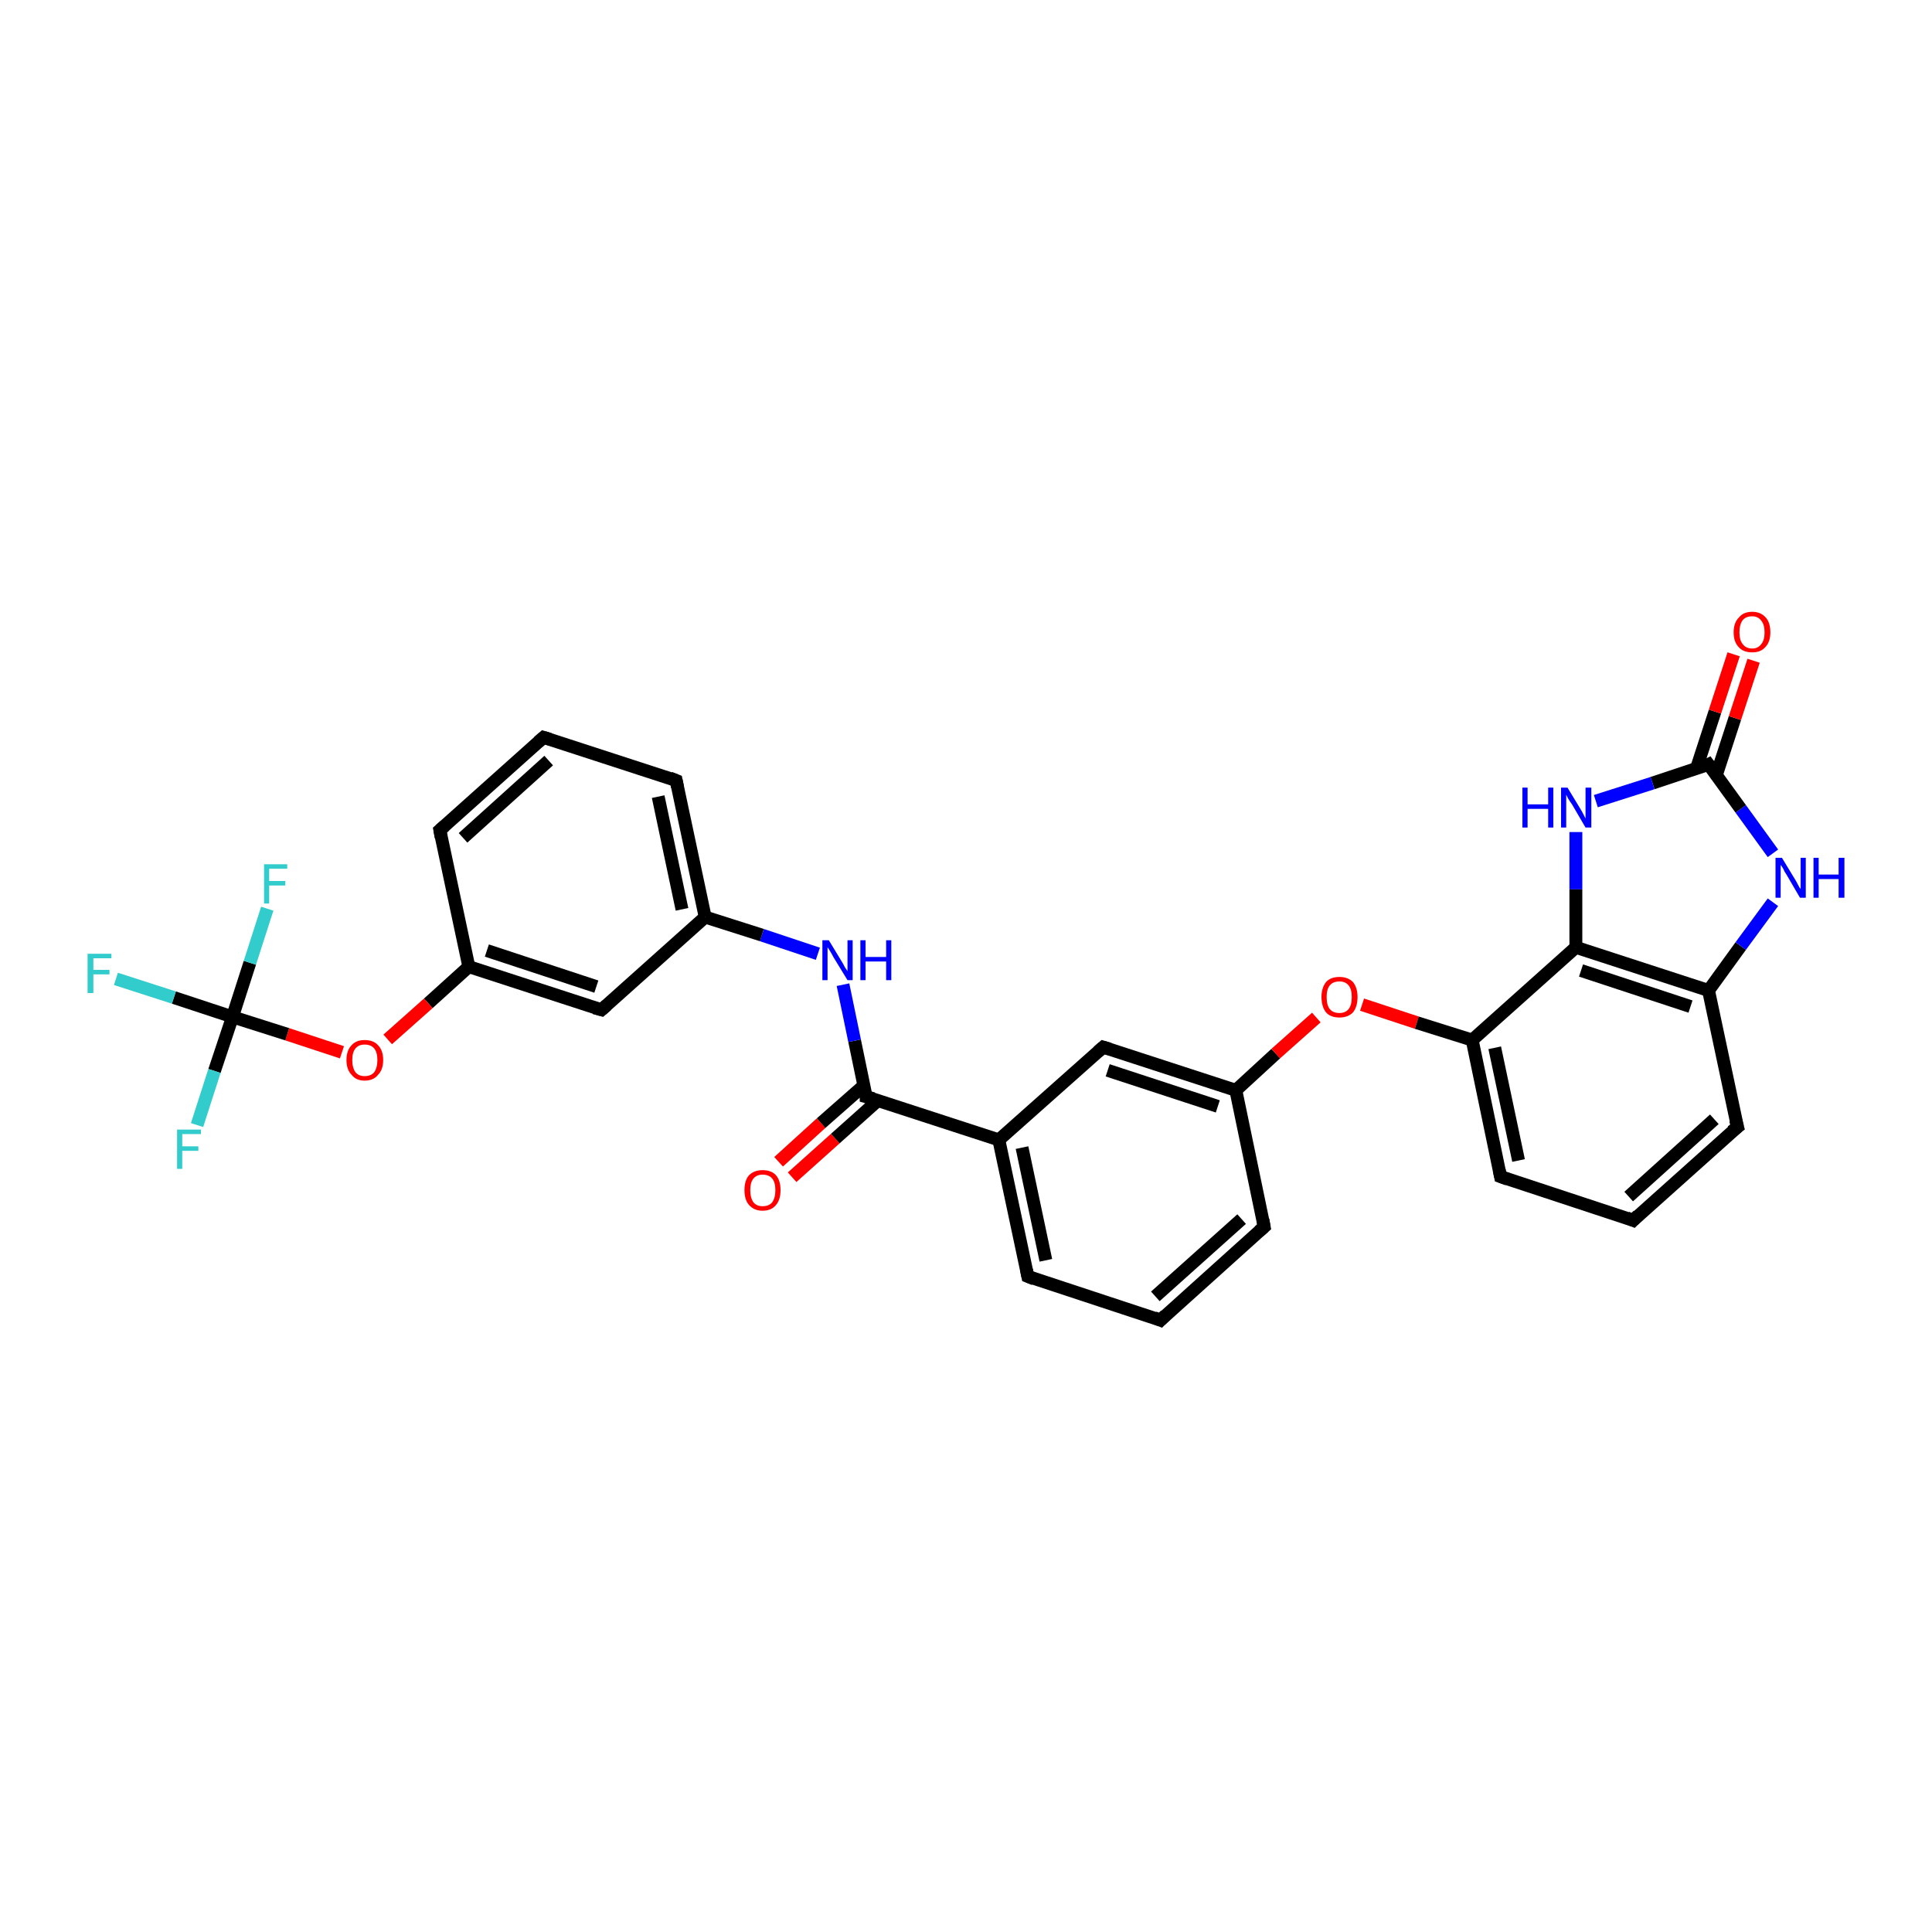 <?xml version='1.0' encoding='iso-8859-1'?>
<svg version='1.1' baseProfile='full'
              xmlns='http://www.w3.org/2000/svg'
                      xmlns:rdkit='http://www.rdkit.org/xml'
                      xmlns:xlink='http://www.w3.org/1999/xlink'
                  xml:space='preserve'
width='300px' height='300px' viewBox='0 0 300 300'>
<!-- END OF HEADER -->
<rect style='opacity:1.0;fill:#FFFFFF;stroke:none' width='300.0' height='300.0' x='0.0' y='0.0'> </rect>
<path class='bond-0 atom-0 atom-1' d='M 120.9,180.4 L 127.5,174.4' style='fill:none;fill-rule:evenodd;stroke:#FF0000;stroke-width:2.0px;stroke-linecap:butt;stroke-linejoin:miter;stroke-opacity:1' />
<path class='bond-0 atom-0 atom-1' d='M 127.5,174.4 L 134.2,168.5' style='fill:none;fill-rule:evenodd;stroke:#000000;stroke-width:2.0px;stroke-linecap:butt;stroke-linejoin:miter;stroke-opacity:1' />
<path class='bond-0 atom-0 atom-1' d='M 123.0,182.8 L 129.7,176.8' style='fill:none;fill-rule:evenodd;stroke:#FF0000;stroke-width:2.0px;stroke-linecap:butt;stroke-linejoin:miter;stroke-opacity:1' />
<path class='bond-0 atom-0 atom-1' d='M 129.7,176.8 L 136.3,170.9' style='fill:none;fill-rule:evenodd;stroke:#000000;stroke-width:2.0px;stroke-linecap:butt;stroke-linejoin:miter;stroke-opacity:1' />
<path class='bond-1 atom-1 atom-2' d='M 134.5,170.3 L 132.7,161.6' style='fill:none;fill-rule:evenodd;stroke:#000000;stroke-width:2.0px;stroke-linecap:butt;stroke-linejoin:miter;stroke-opacity:1' />
<path class='bond-1 atom-1 atom-2' d='M 132.7,161.6 L 130.9,152.9' style='fill:none;fill-rule:evenodd;stroke:#0000FF;stroke-width:2.0px;stroke-linecap:butt;stroke-linejoin:miter;stroke-opacity:1' />
<path class='bond-2 atom-2 atom-3' d='M 127.0,148.1 L 118.3,145.2' style='fill:none;fill-rule:evenodd;stroke:#0000FF;stroke-width:2.0px;stroke-linecap:butt;stroke-linejoin:miter;stroke-opacity:1' />
<path class='bond-2 atom-2 atom-3' d='M 118.3,145.2 L 109.5,142.4' style='fill:none;fill-rule:evenodd;stroke:#000000;stroke-width:2.0px;stroke-linecap:butt;stroke-linejoin:miter;stroke-opacity:1' />
<path class='bond-3 atom-3 atom-4' d='M 109.5,142.4 L 105.0,121.2' style='fill:none;fill-rule:evenodd;stroke:#000000;stroke-width:2.0px;stroke-linecap:butt;stroke-linejoin:miter;stroke-opacity:1' />
<path class='bond-3 atom-3 atom-4' d='M 105.9,141.2 L 102.2,123.7' style='fill:none;fill-rule:evenodd;stroke:#000000;stroke-width:2.0px;stroke-linecap:butt;stroke-linejoin:miter;stroke-opacity:1' />
<path class='bond-4 atom-4 atom-5' d='M 105.0,121.2 L 84.4,114.5' style='fill:none;fill-rule:evenodd;stroke:#000000;stroke-width:2.0px;stroke-linecap:butt;stroke-linejoin:miter;stroke-opacity:1' />
<path class='bond-5 atom-5 atom-6' d='M 84.4,114.5 L 68.3,128.9' style='fill:none;fill-rule:evenodd;stroke:#000000;stroke-width:2.0px;stroke-linecap:butt;stroke-linejoin:miter;stroke-opacity:1' />
<path class='bond-5 atom-5 atom-6' d='M 85.2,118.1 L 71.9,130.1' style='fill:none;fill-rule:evenodd;stroke:#000000;stroke-width:2.0px;stroke-linecap:butt;stroke-linejoin:miter;stroke-opacity:1' />
<path class='bond-6 atom-6 atom-7' d='M 68.3,128.9 L 72.8,150.1' style='fill:none;fill-rule:evenodd;stroke:#000000;stroke-width:2.0px;stroke-linecap:butt;stroke-linejoin:miter;stroke-opacity:1' />
<path class='bond-7 atom-7 atom-8' d='M 72.8,150.1 L 66.5,155.8' style='fill:none;fill-rule:evenodd;stroke:#000000;stroke-width:2.0px;stroke-linecap:butt;stroke-linejoin:miter;stroke-opacity:1' />
<path class='bond-7 atom-7 atom-8' d='M 66.5,155.8 L 60.2,161.4' style='fill:none;fill-rule:evenodd;stroke:#FF0000;stroke-width:2.0px;stroke-linecap:butt;stroke-linejoin:miter;stroke-opacity:1' />
<path class='bond-8 atom-8 atom-9' d='M 53.1,163.4 L 44.6,160.6' style='fill:none;fill-rule:evenodd;stroke:#FF0000;stroke-width:2.0px;stroke-linecap:butt;stroke-linejoin:miter;stroke-opacity:1' />
<path class='bond-8 atom-8 atom-9' d='M 44.6,160.6 L 36.1,157.9' style='fill:none;fill-rule:evenodd;stroke:#000000;stroke-width:2.0px;stroke-linecap:butt;stroke-linejoin:miter;stroke-opacity:1' />
<path class='bond-9 atom-9 atom-10' d='M 36.1,157.9 L 27.0,154.9' style='fill:none;fill-rule:evenodd;stroke:#000000;stroke-width:2.0px;stroke-linecap:butt;stroke-linejoin:miter;stroke-opacity:1' />
<path class='bond-9 atom-9 atom-10' d='M 27.0,154.9 L 18.0,152.0' style='fill:none;fill-rule:evenodd;stroke:#33CCCC;stroke-width:2.0px;stroke-linecap:butt;stroke-linejoin:miter;stroke-opacity:1' />
<path class='bond-10 atom-9 atom-11' d='M 36.1,157.9 L 33.3,166.3' style='fill:none;fill-rule:evenodd;stroke:#000000;stroke-width:2.0px;stroke-linecap:butt;stroke-linejoin:miter;stroke-opacity:1' />
<path class='bond-10 atom-9 atom-11' d='M 33.3,166.3 L 30.6,174.7' style='fill:none;fill-rule:evenodd;stroke:#33CCCC;stroke-width:2.0px;stroke-linecap:butt;stroke-linejoin:miter;stroke-opacity:1' />
<path class='bond-11 atom-9 atom-12' d='M 36.1,157.9 L 38.8,149.5' style='fill:none;fill-rule:evenodd;stroke:#000000;stroke-width:2.0px;stroke-linecap:butt;stroke-linejoin:miter;stroke-opacity:1' />
<path class='bond-11 atom-9 atom-12' d='M 38.8,149.5 L 41.5,141.1' style='fill:none;fill-rule:evenodd;stroke:#33CCCC;stroke-width:2.0px;stroke-linecap:butt;stroke-linejoin:miter;stroke-opacity:1' />
<path class='bond-12 atom-7 atom-13' d='M 72.8,150.1 L 93.4,156.8' style='fill:none;fill-rule:evenodd;stroke:#000000;stroke-width:2.0px;stroke-linecap:butt;stroke-linejoin:miter;stroke-opacity:1' />
<path class='bond-12 atom-7 atom-13' d='M 75.6,147.6 L 92.6,153.2' style='fill:none;fill-rule:evenodd;stroke:#000000;stroke-width:2.0px;stroke-linecap:butt;stroke-linejoin:miter;stroke-opacity:1' />
<path class='bond-13 atom-1 atom-14' d='M 134.5,170.3 L 155.1,177.0' style='fill:none;fill-rule:evenodd;stroke:#000000;stroke-width:2.0px;stroke-linecap:butt;stroke-linejoin:miter;stroke-opacity:1' />
<path class='bond-14 atom-14 atom-15' d='M 155.1,177.0 L 159.6,198.2' style='fill:none;fill-rule:evenodd;stroke:#000000;stroke-width:2.0px;stroke-linecap:butt;stroke-linejoin:miter;stroke-opacity:1' />
<path class='bond-14 atom-14 atom-15' d='M 158.7,178.2 L 162.4,195.7' style='fill:none;fill-rule:evenodd;stroke:#000000;stroke-width:2.0px;stroke-linecap:butt;stroke-linejoin:miter;stroke-opacity:1' />
<path class='bond-15 atom-15 atom-16' d='M 159.6,198.2 L 180.2,205.0' style='fill:none;fill-rule:evenodd;stroke:#000000;stroke-width:2.0px;stroke-linecap:butt;stroke-linejoin:miter;stroke-opacity:1' />
<path class='bond-16 atom-16 atom-17' d='M 180.2,205.0 L 196.3,190.5' style='fill:none;fill-rule:evenodd;stroke:#000000;stroke-width:2.0px;stroke-linecap:butt;stroke-linejoin:miter;stroke-opacity:1' />
<path class='bond-16 atom-16 atom-17' d='M 179.4,201.3 L 192.8,189.3' style='fill:none;fill-rule:evenodd;stroke:#000000;stroke-width:2.0px;stroke-linecap:butt;stroke-linejoin:miter;stroke-opacity:1' />
<path class='bond-17 atom-17 atom-18' d='M 196.3,190.5 L 191.9,169.3' style='fill:none;fill-rule:evenodd;stroke:#000000;stroke-width:2.0px;stroke-linecap:butt;stroke-linejoin:miter;stroke-opacity:1' />
<path class='bond-18 atom-18 atom-19' d='M 191.9,169.3 L 198.1,163.6' style='fill:none;fill-rule:evenodd;stroke:#000000;stroke-width:2.0px;stroke-linecap:butt;stroke-linejoin:miter;stroke-opacity:1' />
<path class='bond-18 atom-18 atom-19' d='M 198.1,163.6 L 204.4,158.0' style='fill:none;fill-rule:evenodd;stroke:#FF0000;stroke-width:2.0px;stroke-linecap:butt;stroke-linejoin:miter;stroke-opacity:1' />
<path class='bond-19 atom-19 atom-20' d='M 211.5,156.0 L 220.0,158.8' style='fill:none;fill-rule:evenodd;stroke:#FF0000;stroke-width:2.0px;stroke-linecap:butt;stroke-linejoin:miter;stroke-opacity:1' />
<path class='bond-19 atom-19 atom-20' d='M 220.0,158.8 L 228.6,161.5' style='fill:none;fill-rule:evenodd;stroke:#000000;stroke-width:2.0px;stroke-linecap:butt;stroke-linejoin:miter;stroke-opacity:1' />
<path class='bond-20 atom-20 atom-21' d='M 228.6,161.5 L 233.0,182.7' style='fill:none;fill-rule:evenodd;stroke:#000000;stroke-width:2.0px;stroke-linecap:butt;stroke-linejoin:miter;stroke-opacity:1' />
<path class='bond-20 atom-20 atom-21' d='M 232.1,162.7 L 235.8,180.2' style='fill:none;fill-rule:evenodd;stroke:#000000;stroke-width:2.0px;stroke-linecap:butt;stroke-linejoin:miter;stroke-opacity:1' />
<path class='bond-21 atom-21 atom-22' d='M 233.0,182.7 L 253.6,189.5' style='fill:none;fill-rule:evenodd;stroke:#000000;stroke-width:2.0px;stroke-linecap:butt;stroke-linejoin:miter;stroke-opacity:1' />
<path class='bond-22 atom-22 atom-23' d='M 253.6,189.5 L 269.8,175.0' style='fill:none;fill-rule:evenodd;stroke:#000000;stroke-width:2.0px;stroke-linecap:butt;stroke-linejoin:miter;stroke-opacity:1' />
<path class='bond-22 atom-22 atom-23' d='M 252.9,185.8 L 266.2,173.8' style='fill:none;fill-rule:evenodd;stroke:#000000;stroke-width:2.0px;stroke-linecap:butt;stroke-linejoin:miter;stroke-opacity:1' />
<path class='bond-23 atom-23 atom-24' d='M 269.8,175.0 L 265.3,153.8' style='fill:none;fill-rule:evenodd;stroke:#000000;stroke-width:2.0px;stroke-linecap:butt;stroke-linejoin:miter;stroke-opacity:1' />
<path class='bond-24 atom-24 atom-25' d='M 265.3,153.8 L 270.3,146.9' style='fill:none;fill-rule:evenodd;stroke:#000000;stroke-width:2.0px;stroke-linecap:butt;stroke-linejoin:miter;stroke-opacity:1' />
<path class='bond-24 atom-24 atom-25' d='M 270.3,146.9 L 275.3,140.1' style='fill:none;fill-rule:evenodd;stroke:#0000FF;stroke-width:2.0px;stroke-linecap:butt;stroke-linejoin:miter;stroke-opacity:1' />
<path class='bond-25 atom-25 atom-26' d='M 275.3,132.5 L 270.3,125.6' style='fill:none;fill-rule:evenodd;stroke:#0000FF;stroke-width:2.0px;stroke-linecap:butt;stroke-linejoin:miter;stroke-opacity:1' />
<path class='bond-25 atom-25 atom-26' d='M 270.3,125.6 L 265.3,118.7' style='fill:none;fill-rule:evenodd;stroke:#000000;stroke-width:2.0px;stroke-linecap:butt;stroke-linejoin:miter;stroke-opacity:1' />
<path class='bond-26 atom-26 atom-27' d='M 266.5,120.4 L 269.4,111.5' style='fill:none;fill-rule:evenodd;stroke:#000000;stroke-width:2.0px;stroke-linecap:butt;stroke-linejoin:miter;stroke-opacity:1' />
<path class='bond-26 atom-26 atom-27' d='M 269.4,111.5 L 272.3,102.6' style='fill:none;fill-rule:evenodd;stroke:#FF0000;stroke-width:2.0px;stroke-linecap:butt;stroke-linejoin:miter;stroke-opacity:1' />
<path class='bond-26 atom-26 atom-27' d='M 263.4,119.4 L 266.3,110.5' style='fill:none;fill-rule:evenodd;stroke:#000000;stroke-width:2.0px;stroke-linecap:butt;stroke-linejoin:miter;stroke-opacity:1' />
<path class='bond-26 atom-26 atom-27' d='M 266.3,110.5 L 269.2,101.6' style='fill:none;fill-rule:evenodd;stroke:#FF0000;stroke-width:2.0px;stroke-linecap:butt;stroke-linejoin:miter;stroke-opacity:1' />
<path class='bond-27 atom-26 atom-28' d='M 265.3,118.7 L 256.6,121.6' style='fill:none;fill-rule:evenodd;stroke:#000000;stroke-width:2.0px;stroke-linecap:butt;stroke-linejoin:miter;stroke-opacity:1' />
<path class='bond-27 atom-26 atom-28' d='M 256.6,121.6 L 247.8,124.4' style='fill:none;fill-rule:evenodd;stroke:#0000FF;stroke-width:2.0px;stroke-linecap:butt;stroke-linejoin:miter;stroke-opacity:1' />
<path class='bond-28 atom-28 atom-29' d='M 244.7,129.2 L 244.7,138.1' style='fill:none;fill-rule:evenodd;stroke:#0000FF;stroke-width:2.0px;stroke-linecap:butt;stroke-linejoin:miter;stroke-opacity:1' />
<path class='bond-28 atom-28 atom-29' d='M 244.7,138.1 L 244.7,147.1' style='fill:none;fill-rule:evenodd;stroke:#000000;stroke-width:2.0px;stroke-linecap:butt;stroke-linejoin:miter;stroke-opacity:1' />
<path class='bond-29 atom-18 atom-30' d='M 191.9,169.3 L 171.3,162.6' style='fill:none;fill-rule:evenodd;stroke:#000000;stroke-width:2.0px;stroke-linecap:butt;stroke-linejoin:miter;stroke-opacity:1' />
<path class='bond-29 atom-18 atom-30' d='M 189.1,171.8 L 172.0,166.2' style='fill:none;fill-rule:evenodd;stroke:#000000;stroke-width:2.0px;stroke-linecap:butt;stroke-linejoin:miter;stroke-opacity:1' />
<path class='bond-30 atom-13 atom-3' d='M 93.4,156.8 L 109.5,142.4' style='fill:none;fill-rule:evenodd;stroke:#000000;stroke-width:2.0px;stroke-linecap:butt;stroke-linejoin:miter;stroke-opacity:1' />
<path class='bond-31 atom-30 atom-14' d='M 171.3,162.6 L 155.1,177.0' style='fill:none;fill-rule:evenodd;stroke:#000000;stroke-width:2.0px;stroke-linecap:butt;stroke-linejoin:miter;stroke-opacity:1' />
<path class='bond-32 atom-29 atom-20' d='M 244.7,147.1 L 228.6,161.5' style='fill:none;fill-rule:evenodd;stroke:#000000;stroke-width:2.0px;stroke-linecap:butt;stroke-linejoin:miter;stroke-opacity:1' />
<path class='bond-33 atom-29 atom-24' d='M 244.7,147.1 L 265.3,153.8' style='fill:none;fill-rule:evenodd;stroke:#000000;stroke-width:2.0px;stroke-linecap:butt;stroke-linejoin:miter;stroke-opacity:1' />
<path class='bond-33 atom-29 atom-24' d='M 245.5,150.7 L 262.5,156.3' style='fill:none;fill-rule:evenodd;stroke:#000000;stroke-width:2.0px;stroke-linecap:butt;stroke-linejoin:miter;stroke-opacity:1' />
<path d='M 134.5,169.9 L 134.5,170.3 L 135.6,170.6' style='fill:none;stroke:#000000;stroke-width:2.0px;stroke-linecap:butt;stroke-linejoin:miter;stroke-opacity:1;' />
<path d='M 105.2,122.2 L 105.0,121.2 L 104.0,120.8' style='fill:none;stroke:#000000;stroke-width:2.0px;stroke-linecap:butt;stroke-linejoin:miter;stroke-opacity:1;' />
<path d='M 85.4,114.8 L 84.4,114.5 L 83.6,115.2' style='fill:none;stroke:#000000;stroke-width:2.0px;stroke-linecap:butt;stroke-linejoin:miter;stroke-opacity:1;' />
<path d='M 69.1,128.2 L 68.3,128.9 L 68.5,130.0' style='fill:none;stroke:#000000;stroke-width:2.0px;stroke-linecap:butt;stroke-linejoin:miter;stroke-opacity:1;' />
<path d='M 92.3,156.5 L 93.4,156.8 L 94.2,156.1' style='fill:none;stroke:#000000;stroke-width:2.0px;stroke-linecap:butt;stroke-linejoin:miter;stroke-opacity:1;' />
<path d='M 159.4,197.2 L 159.6,198.2 L 160.6,198.6' style='fill:none;stroke:#000000;stroke-width:2.0px;stroke-linecap:butt;stroke-linejoin:miter;stroke-opacity:1;' />
<path d='M 179.2,204.6 L 180.2,205.0 L 181.0,204.2' style='fill:none;stroke:#000000;stroke-width:2.0px;stroke-linecap:butt;stroke-linejoin:miter;stroke-opacity:1;' />
<path d='M 195.5,191.2 L 196.3,190.5 L 196.1,189.4' style='fill:none;stroke:#000000;stroke-width:2.0px;stroke-linecap:butt;stroke-linejoin:miter;stroke-opacity:1;' />
<path d='M 232.8,181.7 L 233.0,182.7 L 234.1,183.1' style='fill:none;stroke:#000000;stroke-width:2.0px;stroke-linecap:butt;stroke-linejoin:miter;stroke-opacity:1;' />
<path d='M 252.6,189.1 L 253.6,189.5 L 254.4,188.7' style='fill:none;stroke:#000000;stroke-width:2.0px;stroke-linecap:butt;stroke-linejoin:miter;stroke-opacity:1;' />
<path d='M 268.9,175.7 L 269.8,175.0 L 269.5,173.9' style='fill:none;stroke:#000000;stroke-width:2.0px;stroke-linecap:butt;stroke-linejoin:miter;stroke-opacity:1;' />
<path d='M 265.6,119.1 L 265.3,118.7 L 264.9,118.9' style='fill:none;stroke:#000000;stroke-width:2.0px;stroke-linecap:butt;stroke-linejoin:miter;stroke-opacity:1;' />
<path d='M 172.3,162.9 L 171.3,162.6 L 170.5,163.3' style='fill:none;stroke:#000000;stroke-width:2.0px;stroke-linecap:butt;stroke-linejoin:miter;stroke-opacity:1;' />
<path class='atom-0' d='M 115.6 184.8
Q 115.6 183.3, 116.3 182.5
Q 117.1 181.7, 118.4 181.7
Q 119.8 181.7, 120.5 182.5
Q 121.2 183.3, 121.2 184.8
Q 121.2 186.3, 120.5 187.1
Q 119.8 188.0, 118.4 188.0
Q 117.1 188.0, 116.3 187.1
Q 115.6 186.3, 115.6 184.8
M 118.4 187.3
Q 119.4 187.3, 119.9 186.7
Q 120.4 186.0, 120.4 184.8
Q 120.4 183.6, 119.9 183.0
Q 119.4 182.4, 118.4 182.4
Q 117.5 182.4, 117.0 183.0
Q 116.5 183.6, 116.5 184.8
Q 116.5 186.0, 117.0 186.7
Q 117.5 187.3, 118.4 187.3
' fill='#FF0000'/>
<path class='atom-2' d='M 128.7 146.0
L 130.7 149.3
Q 130.9 149.6, 131.2 150.2
Q 131.6 150.8, 131.6 150.8
L 131.6 146.0
L 132.4 146.0
L 132.4 152.2
L 131.6 152.2
L 129.4 148.6
Q 129.2 148.2, 128.9 147.7
Q 128.6 147.2, 128.5 147.1
L 128.5 152.2
L 127.7 152.2
L 127.7 146.0
L 128.7 146.0
' fill='#0000FF'/>
<path class='atom-2' d='M 133.6 146.0
L 134.4 146.0
L 134.4 148.6
L 137.6 148.6
L 137.6 146.0
L 138.4 146.0
L 138.4 152.2
L 137.6 152.2
L 137.6 149.3
L 134.4 149.3
L 134.4 152.2
L 133.6 152.2
L 133.6 146.0
' fill='#0000FF'/>
<path class='atom-8' d='M 53.8 164.6
Q 53.8 163.1, 54.6 162.3
Q 55.3 161.5, 56.6 161.5
Q 58.0 161.5, 58.7 162.3
Q 59.5 163.1, 59.5 164.6
Q 59.5 166.1, 58.7 166.9
Q 58.0 167.8, 56.6 167.8
Q 55.3 167.8, 54.6 166.9
Q 53.8 166.1, 53.8 164.6
M 56.6 167.1
Q 57.6 167.1, 58.1 166.5
Q 58.6 165.8, 58.6 164.6
Q 58.6 163.4, 58.1 162.8
Q 57.6 162.2, 56.6 162.2
Q 55.7 162.2, 55.2 162.8
Q 54.7 163.4, 54.7 164.6
Q 54.7 165.8, 55.2 166.5
Q 55.7 167.1, 56.6 167.1
' fill='#FF0000'/>
<path class='atom-10' d='M 13.6 148.1
L 17.3 148.1
L 17.3 148.8
L 14.5 148.8
L 14.5 150.6
L 17.0 150.6
L 17.0 151.3
L 14.5 151.3
L 14.5 154.2
L 13.6 154.2
L 13.6 148.1
' fill='#33CCCC'/>
<path class='atom-11' d='M 27.5 175.4
L 31.2 175.4
L 31.2 176.1
L 28.3 176.1
L 28.3 178.0
L 30.8 178.0
L 30.8 178.7
L 28.3 178.7
L 28.3 181.5
L 27.5 181.5
L 27.5 175.4
' fill='#33CCCC'/>
<path class='atom-12' d='M 41.0 134.2
L 44.6 134.2
L 44.6 134.9
L 41.8 134.9
L 41.8 136.8
L 44.3 136.8
L 44.3 137.5
L 41.8 137.5
L 41.8 140.3
L 41.0 140.3
L 41.0 134.2
' fill='#33CCCC'/>
<path class='atom-19' d='M 205.2 154.8
Q 205.2 153.4, 205.9 152.5
Q 206.6 151.7, 208.0 151.7
Q 209.3 151.7, 210.1 152.5
Q 210.8 153.4, 210.8 154.8
Q 210.8 156.3, 210.1 157.2
Q 209.3 158.0, 208.0 158.0
Q 206.6 158.0, 205.9 157.2
Q 205.2 156.3, 205.2 154.8
M 208.0 157.3
Q 208.9 157.3, 209.4 156.7
Q 209.9 156.1, 209.9 154.8
Q 209.9 153.6, 209.4 153.0
Q 208.9 152.4, 208.0 152.4
Q 207.0 152.4, 206.5 153.0
Q 206.0 153.6, 206.0 154.8
Q 206.0 156.1, 206.5 156.7
Q 207.0 157.3, 208.0 157.3
' fill='#FF0000'/>
<path class='atom-25' d='M 276.7 133.2
L 278.7 136.5
Q 278.9 136.8, 279.2 137.4
Q 279.5 138.0, 279.6 138.0
L 279.6 133.2
L 280.4 133.2
L 280.4 139.4
L 279.5 139.4
L 277.4 135.8
Q 277.1 135.4, 276.9 134.9
Q 276.6 134.4, 276.5 134.3
L 276.5 139.4
L 275.7 139.4
L 275.7 133.2
L 276.7 133.2
' fill='#0000FF'/>
<path class='atom-25' d='M 281.6 133.2
L 282.4 133.2
L 282.4 135.8
L 285.5 135.8
L 285.5 133.2
L 286.4 133.2
L 286.4 139.4
L 285.5 139.4
L 285.5 136.5
L 282.4 136.5
L 282.4 139.4
L 281.6 139.4
L 281.6 133.2
' fill='#0000FF'/>
<path class='atom-27' d='M 269.2 98.2
Q 269.2 96.7, 270.0 95.9
Q 270.7 95.0, 272.1 95.0
Q 273.4 95.0, 274.2 95.9
Q 274.9 96.7, 274.9 98.2
Q 274.9 99.7, 274.1 100.5
Q 273.4 101.3, 272.1 101.3
Q 270.7 101.3, 270.0 100.5
Q 269.2 99.7, 269.2 98.2
M 272.1 100.7
Q 273.0 100.7, 273.5 100.0
Q 274.0 99.4, 274.0 98.2
Q 274.0 97.0, 273.5 96.4
Q 273.0 95.7, 272.1 95.7
Q 271.1 95.7, 270.6 96.3
Q 270.1 97.0, 270.1 98.2
Q 270.1 99.4, 270.6 100.0
Q 271.1 100.7, 272.1 100.7
' fill='#FF0000'/>
<path class='atom-28' d='M 236.4 122.3
L 237.2 122.3
L 237.2 124.9
L 240.4 124.9
L 240.4 122.3
L 241.2 122.3
L 241.2 128.5
L 240.4 128.5
L 240.4 125.6
L 237.2 125.6
L 237.2 128.5
L 236.4 128.5
L 236.4 122.3
' fill='#0000FF'/>
<path class='atom-28' d='M 243.4 122.3
L 245.4 125.6
Q 245.6 125.9, 245.9 126.5
Q 246.2 127.1, 246.2 127.1
L 246.2 122.3
L 247.1 122.3
L 247.1 128.5
L 246.2 128.5
L 244.1 124.9
Q 243.8 124.5, 243.5 124.0
Q 243.3 123.6, 243.2 123.4
L 243.2 128.5
L 242.4 128.5
L 242.4 122.3
L 243.4 122.3
' fill='#0000FF'/>
</svg>
